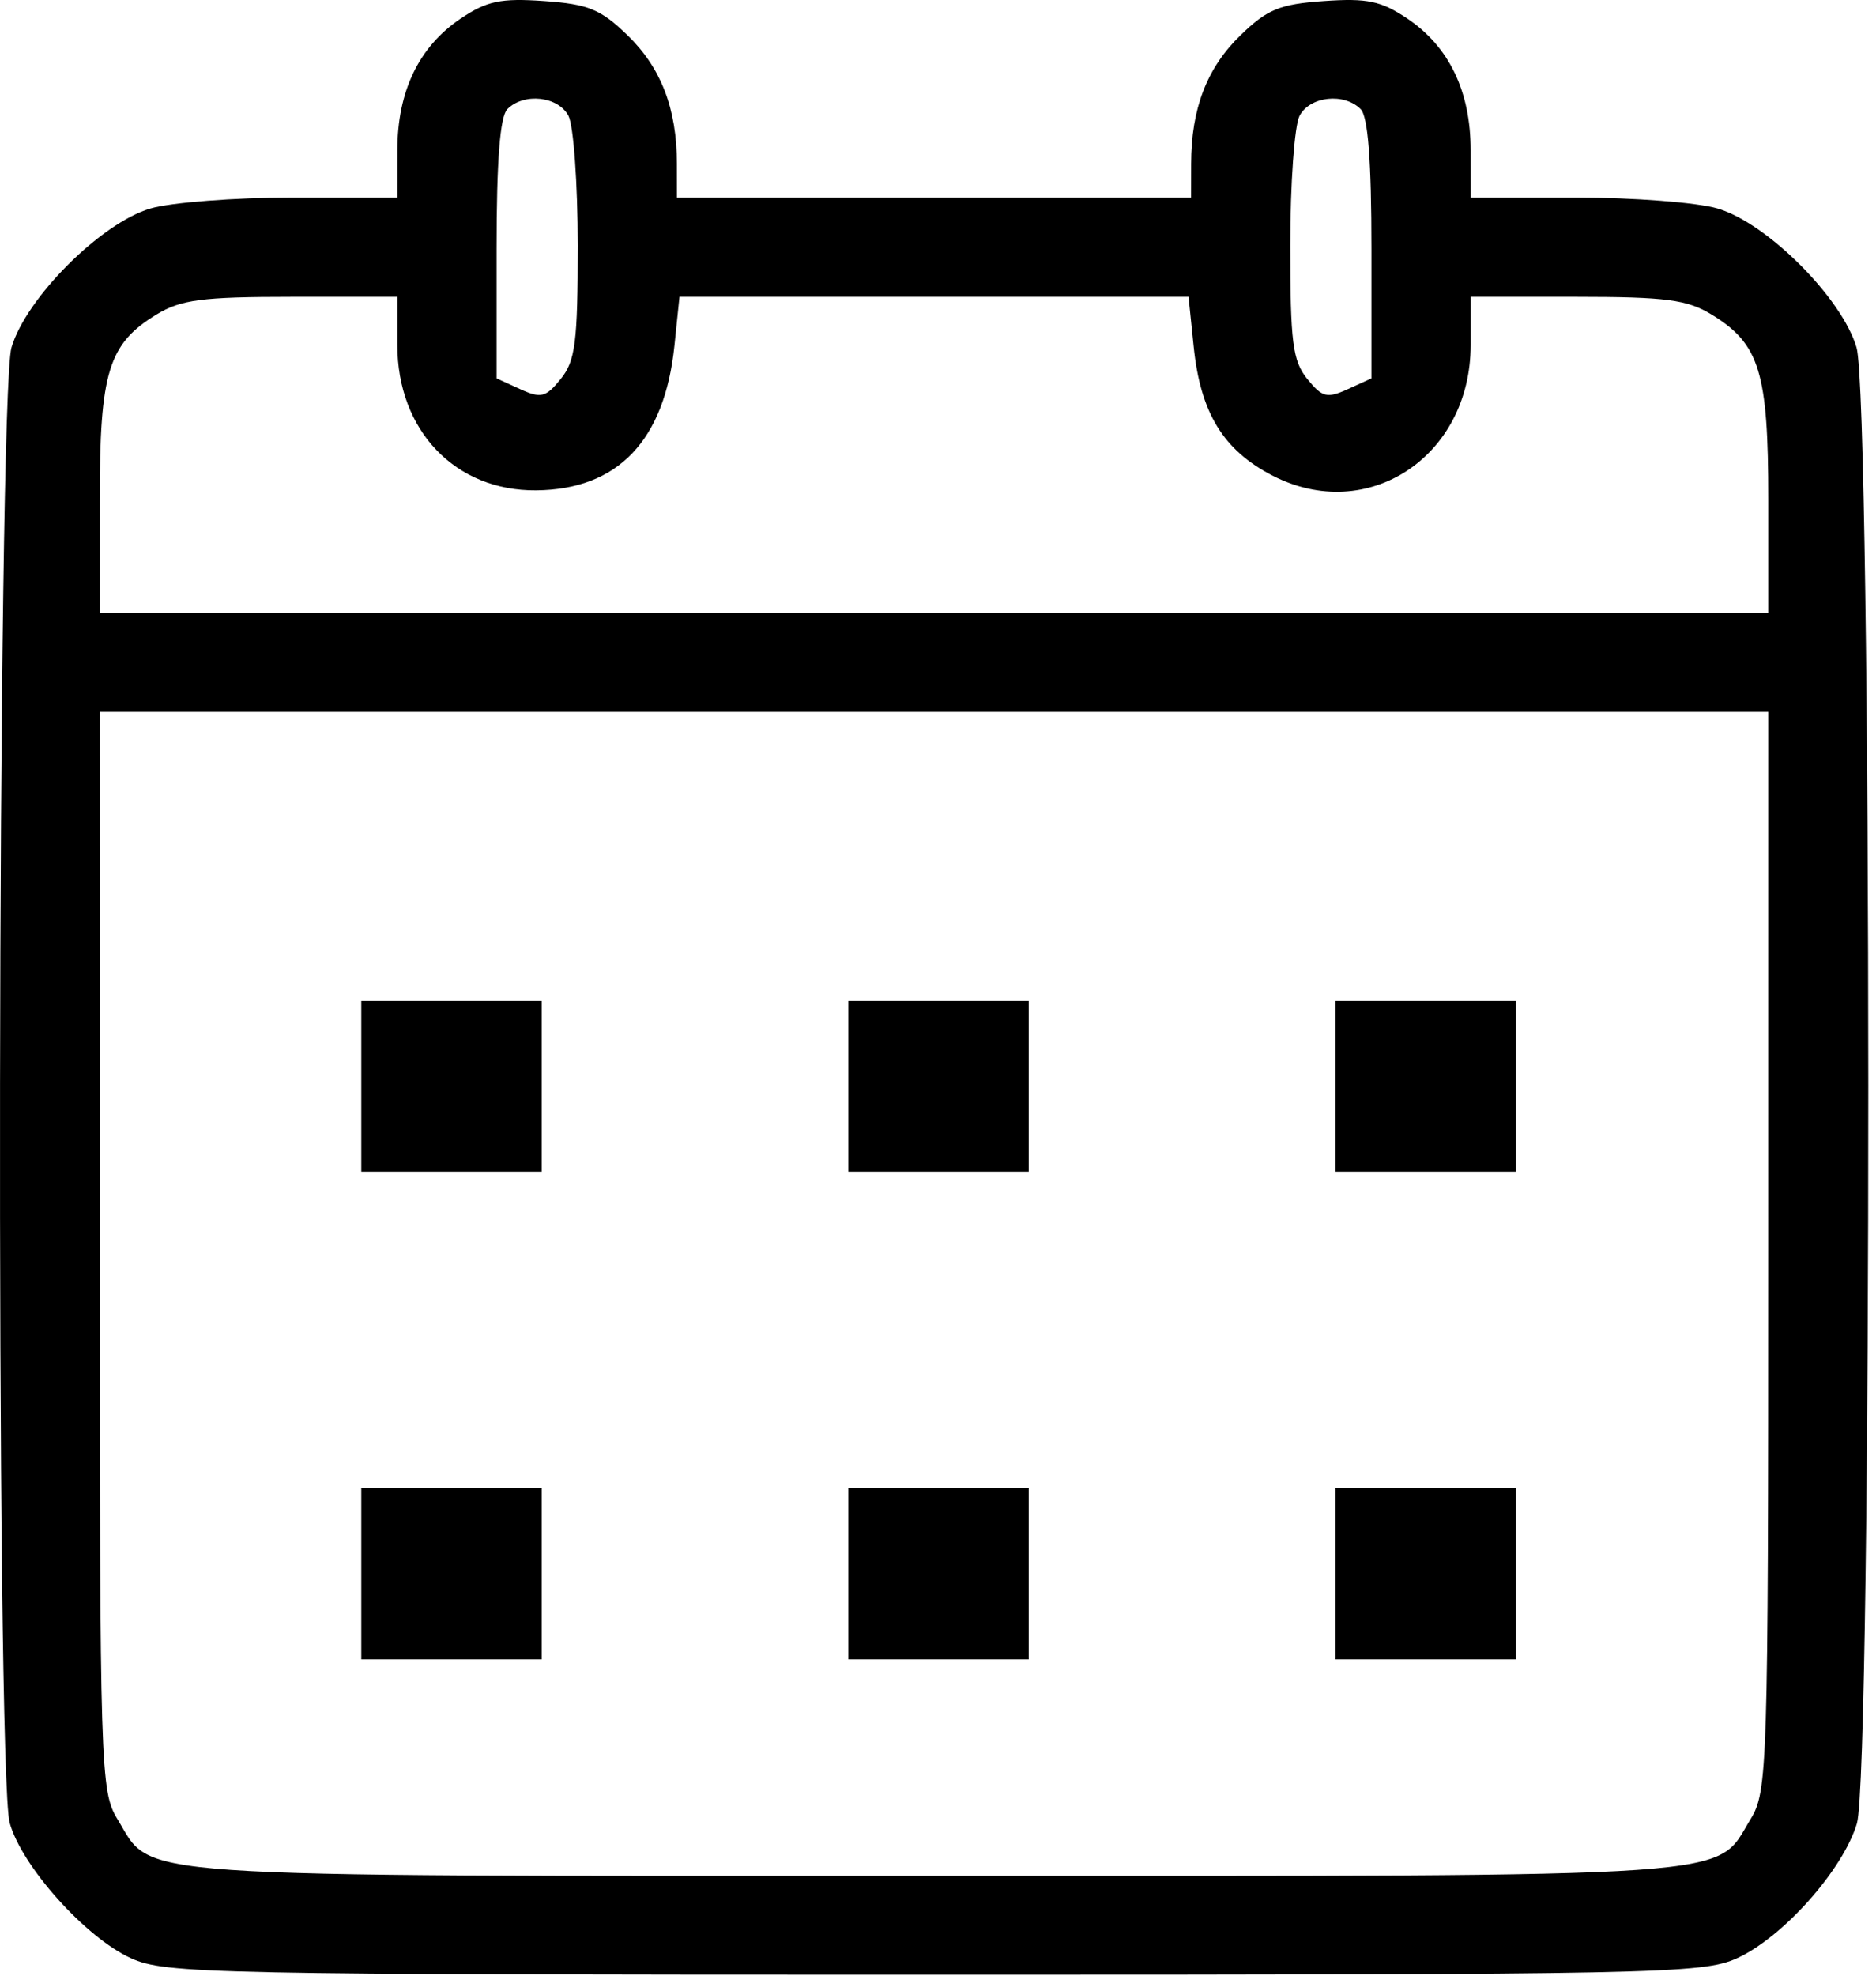 <?xml version="1.0" encoding="UTF-8"?> <svg xmlns="http://www.w3.org/2000/svg" width="208" height="219" viewBox="0 0 208 219" fill="none"> <path fill-rule="evenodd" clip-rule="evenodd" d="M51.057 2.071C46.44 5.183 44.06 10.136 44.059 16.64L44.057 21.89H32.423C26.024 21.89 18.937 22.437 16.673 23.106C11.18 24.729 2.896 33.013 1.273 38.506C-0.292 43.803 -0.478 196.426 1.074 202.013C2.412 206.828 9.494 214.729 14.518 217.012C18.334 218.745 23.247 218.846 103.557 218.846C183.867 218.846 188.78 218.745 192.596 217.012C197.683 214.7 204.343 207.218 205.881 202.083C207.591 196.375 207.554 44.304 205.841 38.506C204.218 33.013 195.934 24.729 190.441 23.106C188.177 22.437 181.09 21.89 174.691 21.89H163.057L163.055 16.64C163.054 10.136 160.674 5.183 156.057 2.071C153.135 0.103 151.605 -0.22 146.796 0.116C141.88 0.46 140.521 1.017 137.536 3.91C133.812 7.52 132.072 12.044 132.063 18.14L132.057 21.89H103.557H75.057L75.051 18.14C75.042 12.044 73.302 7.52 69.578 3.91C66.593 1.017 65.234 0.46 60.318 0.116C55.509 -0.22 53.979 0.103 51.057 2.071ZM63.022 12.824C63.591 13.888 64.057 20.363 64.057 27.213C64.057 37.919 63.793 39.995 62.174 41.993C60.513 44.045 59.985 44.178 57.674 43.125L55.057 41.933V27.611C55.057 17.806 55.435 12.912 56.257 12.09C58.094 10.253 61.865 10.662 63.022 12.824ZM150.857 12.09C151.679 12.912 152.057 17.806 152.057 27.611V41.933L149.44 43.125C147.129 44.178 146.601 44.045 144.94 41.993C143.321 39.995 143.057 37.919 143.057 27.213C143.057 20.363 143.523 13.888 144.092 12.824C145.249 10.662 149.02 10.253 150.857 12.09ZM44.057 38.242C44.057 47.709 50.478 54.425 59.447 54.341C68.509 54.255 73.692 48.825 74.781 38.277L75.337 32.89H103.557H131.777L132.349 38.431C133.106 45.762 135.629 49.887 141.08 52.702C151.619 58.146 163.057 50.62 163.057 38.242V32.89L174.807 32.894C184.696 32.897 187.064 33.207 189.758 34.85C195.098 38.105 196.057 41.225 196.057 55.34V67.89H103.557H11.057V55.34C11.057 41.225 12.016 38.105 17.356 34.85C20.05 33.207 22.418 32.897 32.307 32.894L44.057 32.89V38.242ZM196.053 138.64C196.05 196.137 195.976 198.511 194.097 201.591C190.059 208.215 194.726 207.89 103.557 207.89C12.388 207.89 17.055 208.215 13.017 201.591C11.138 198.511 11.064 196.137 11.061 138.64L11.057 78.89H103.557H196.057L196.053 138.64ZM40.057 120.39V129.89H50.057H60.057V120.39V110.89H50.057H40.057V120.39ZM94.057 120.39V129.89H104.057H114.057V120.39V110.89H104.057H94.057V120.39ZM148.057 120.39V129.89H158.057H168.057V120.39V110.89H158.057H148.057V120.39ZM40.057 174.39V183.89H50.057H60.057V174.39V164.89H50.057H40.057V174.39ZM94.057 174.39V183.89H104.057H114.057V174.39V164.89H104.057H94.057V174.39ZM148.057 174.39V183.89H158.057H168.057V174.39V164.89H158.057H148.057V174.39Z" fill="black"></path> </svg> 